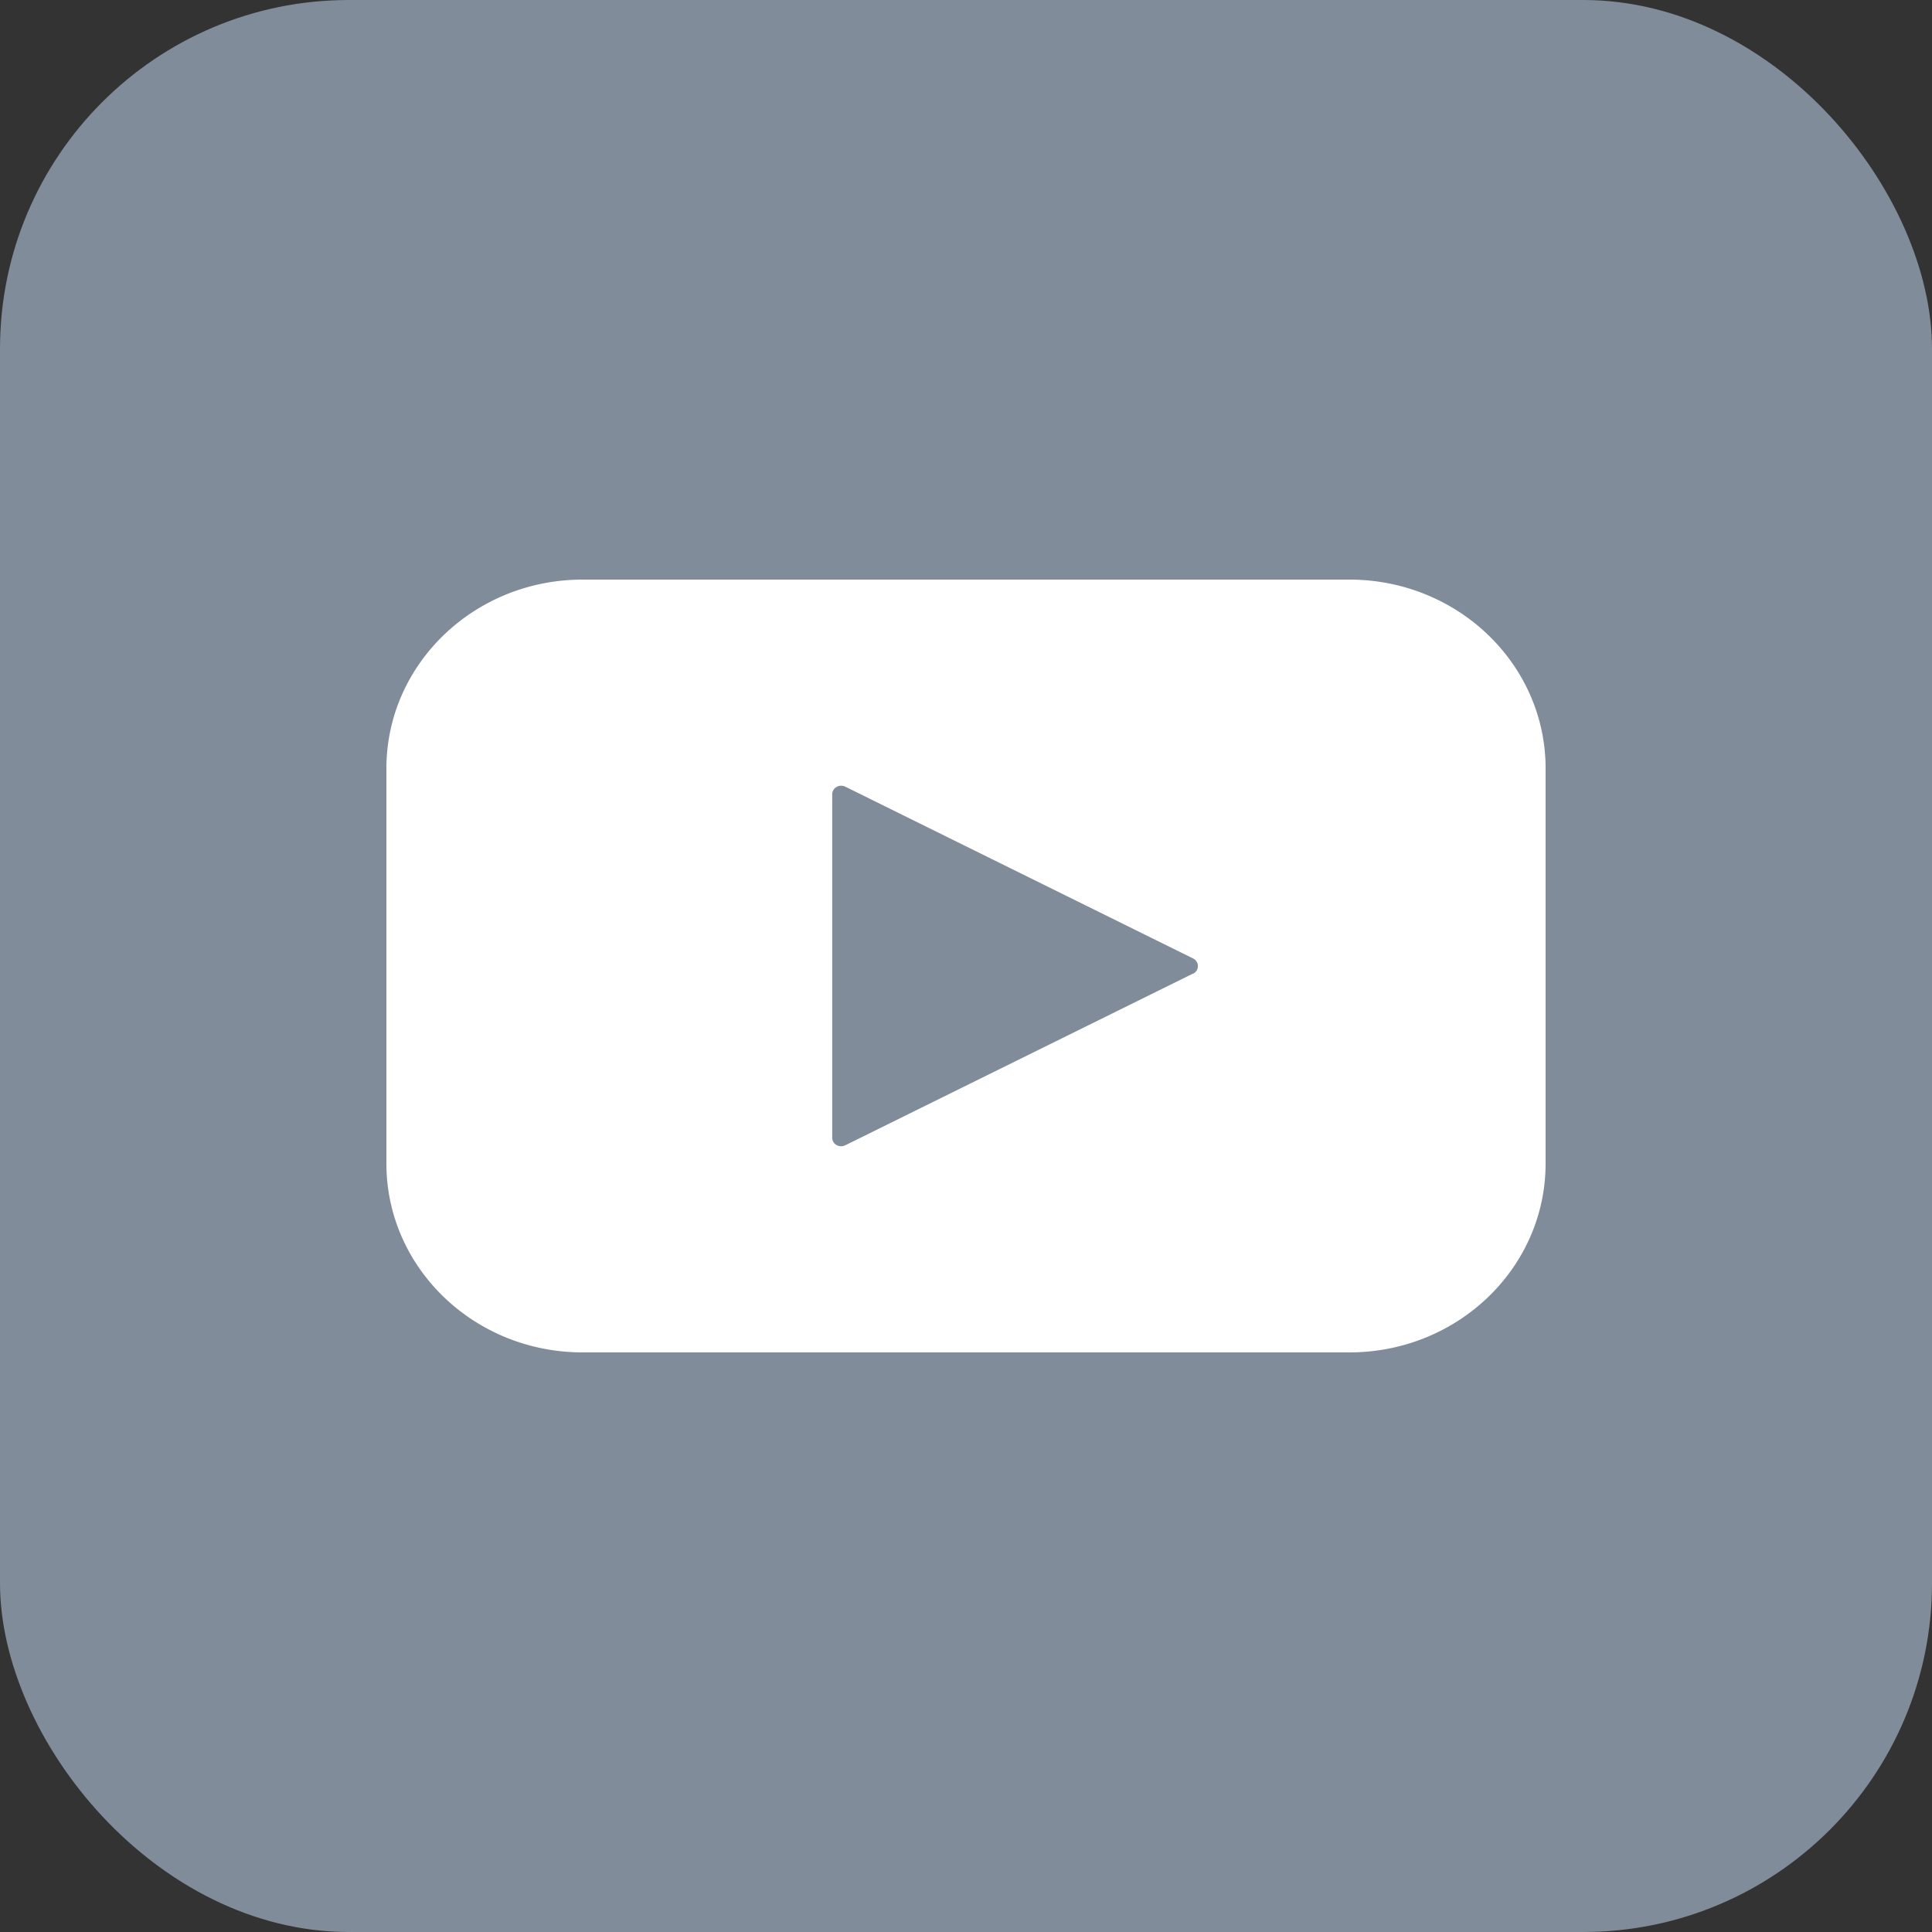 <svg width="40" height="40" viewBox="0 0 40 40" version="1.1" xmlns="http://www.w3.org/2000/svg"><rect x="0" y="0" width="40" height="40" fill="#333333" stroke="none"/><g id="Desktop" stroke="none" stroke-width="1" fill="none" fill-rule="evenodd"><g id="Landing-page" transform="translate(-1175 -7111)"><g id="Footer-03" transform="translate(0 6917)"><g id="Group" transform="translate(995 194)"><g id="Youtube_square" transform="translate(180)"><rect id="Rectangle-Copy-2" fill="#808C99" x="0" y="0" width="40" height="40" rx="7.222"/><path d="M27.938 12H12.062C9.819 12 8 13.751 8 15.911v8.178C8 26.249 9.819 28 12.062 28h15.876C30.181 28 32 26.249 32 24.089V15.91c0-2.159-1.819-3.91-4.062-3.91zM24.7 20.157l-7.2 3.555a.193.193 0 0 1-.18-.005.176.176 0 0 1-.09-.152v-7.11c0-.063.035-.12.09-.152a.193.193 0 0 1 .18-.006l7.2 3.556c.063.03.101.092.101.158a.177.177 0 0 1-.1.159v-.003z" id="Fill-1" fill="#FFF"/></g></g></g></g></g></svg>